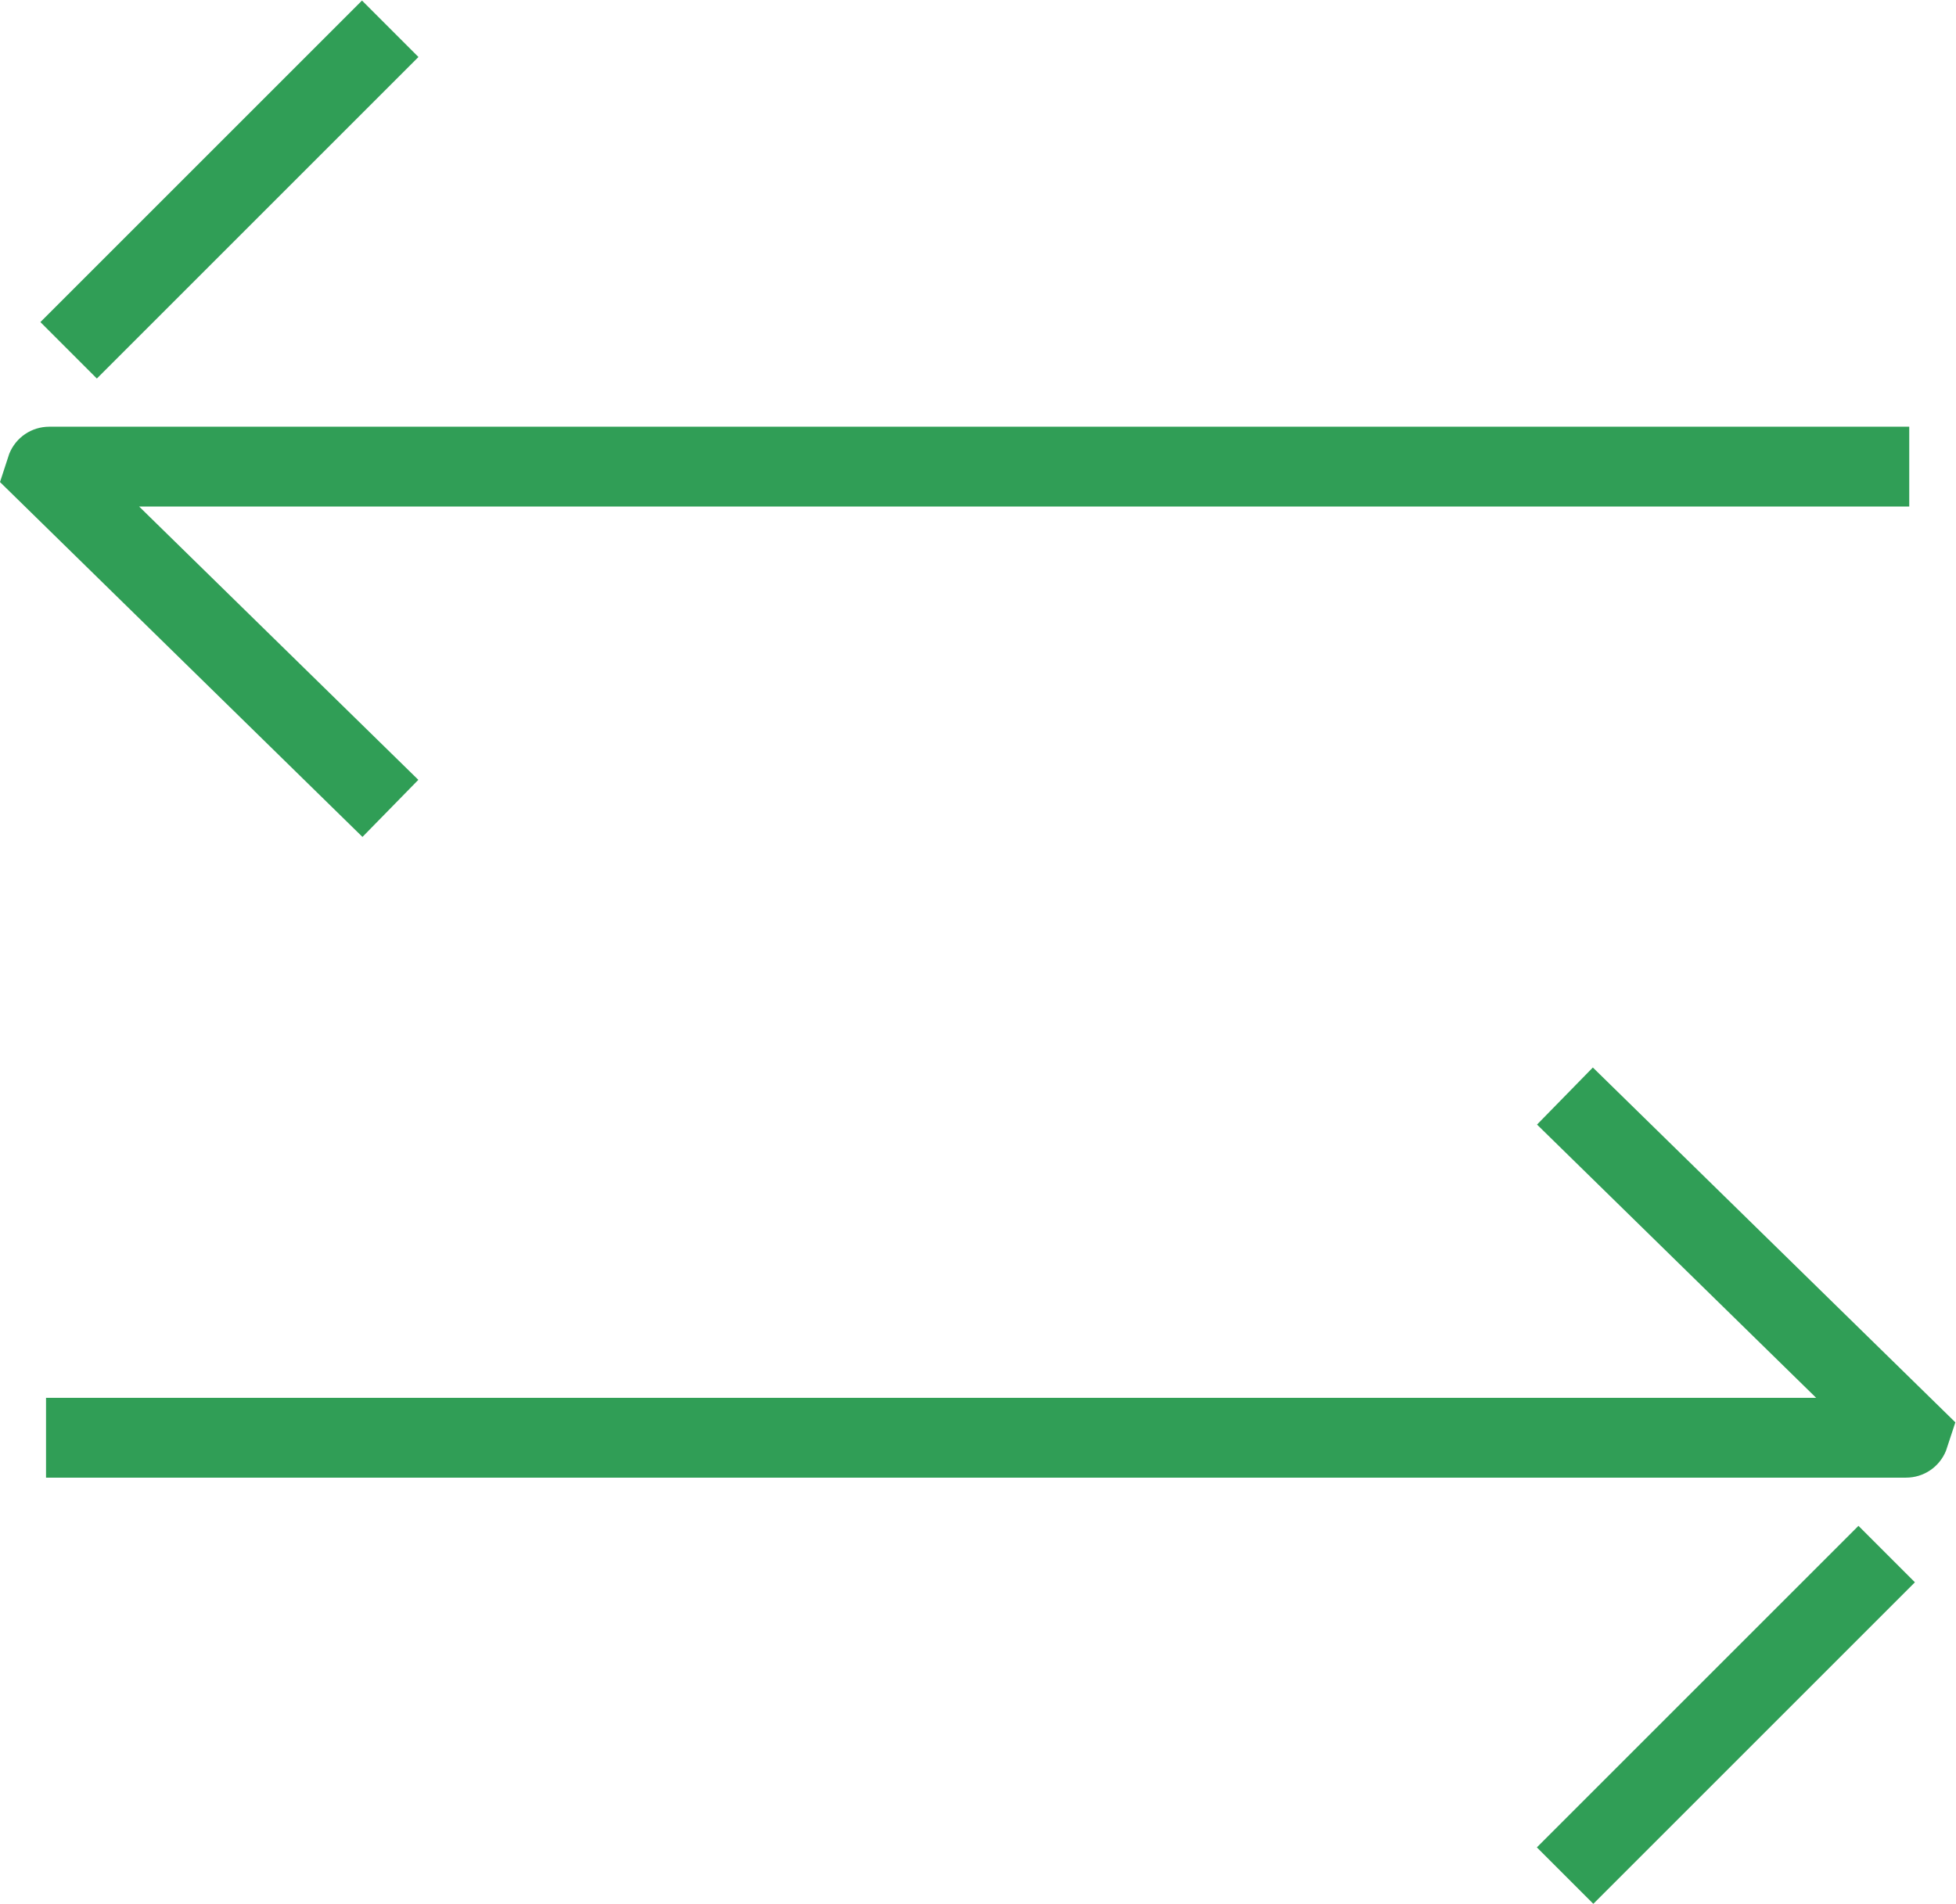 <?xml version="1.0" encoding="UTF-8" standalone="no"?>
<svg
   xmlns:dc="http://purl.org/dc/elements/1.1/"
   xmlns:cc="http://creativecommons.org/ns#"
   xmlns:rdf="http://www.w3.org/1999/02/22-rdf-syntax-ns#"
   xmlns:svg="http://www.w3.org/2000/svg"
   xmlns="http://www.w3.org/2000/svg"
   viewBox="0 0 45.827 44.613"
   height="44.613"
   width="45.827"
   xml:space="preserve"
   version="1.1"
   id="svg2"><defs
     id="defs6"><clipPath
       id="clipPath18"
       clipPathUnits="userSpaceOnUse"><path
         id="path20"
         d="M 0,334.586 0,0 l 343.676,0 0,334.586 -343.676,0 z" /></clipPath></defs><g
     transform="matrix(1.333,0,0,-1.333,0,44.613)"
     id="g10"><g
       transform="scale(0.1)"
       id="g12"><g
         id="g14"><g
           clip-path="url(#clipPath18)"
           id="g16"><path
             id="path22"
             style="fill:#309e56;fill-opacity:1;fill-rule:nonzero;stroke:none"
             d="m 334.996,74.918 -326.906,0 0,14.035 311.117,0 -49.059,48.035 9.813,10.032 63.715,-62.379 -1.645,-4.988 c -1.168,-2.879 -3.929,-4.734 -7.035,-4.734" /><path
             id="path24"
             style="fill:#309e56;fill-opacity:1;fill-rule:nonzero;stroke:none"
             d="m 280.043,0 -9.922,9.922 56.524,56.523 9.921,-9.922 L 280.043,0" /><path
             id="path26"
             style="fill:#309e56;fill-opacity:1;fill-rule:nonzero;stroke:none"
             d="M 63.707,187.555 0,249.938 l 1.625,4.968 c 1.168,2.899 3.93,4.762 7.047,4.762 l 326.898,0 0,-14.035 -311.113,0 49.07,-48.043 -9.82,-10.035" /><path
             id="path28"
             style="fill:#309e56;fill-opacity:1;fill-rule:nonzero;stroke:none"
             d="M 17.023,268.137 7.102,278.062 63.625,334.586 73.547,324.66 17.023,268.137" /></g></g></g></g></svg>
